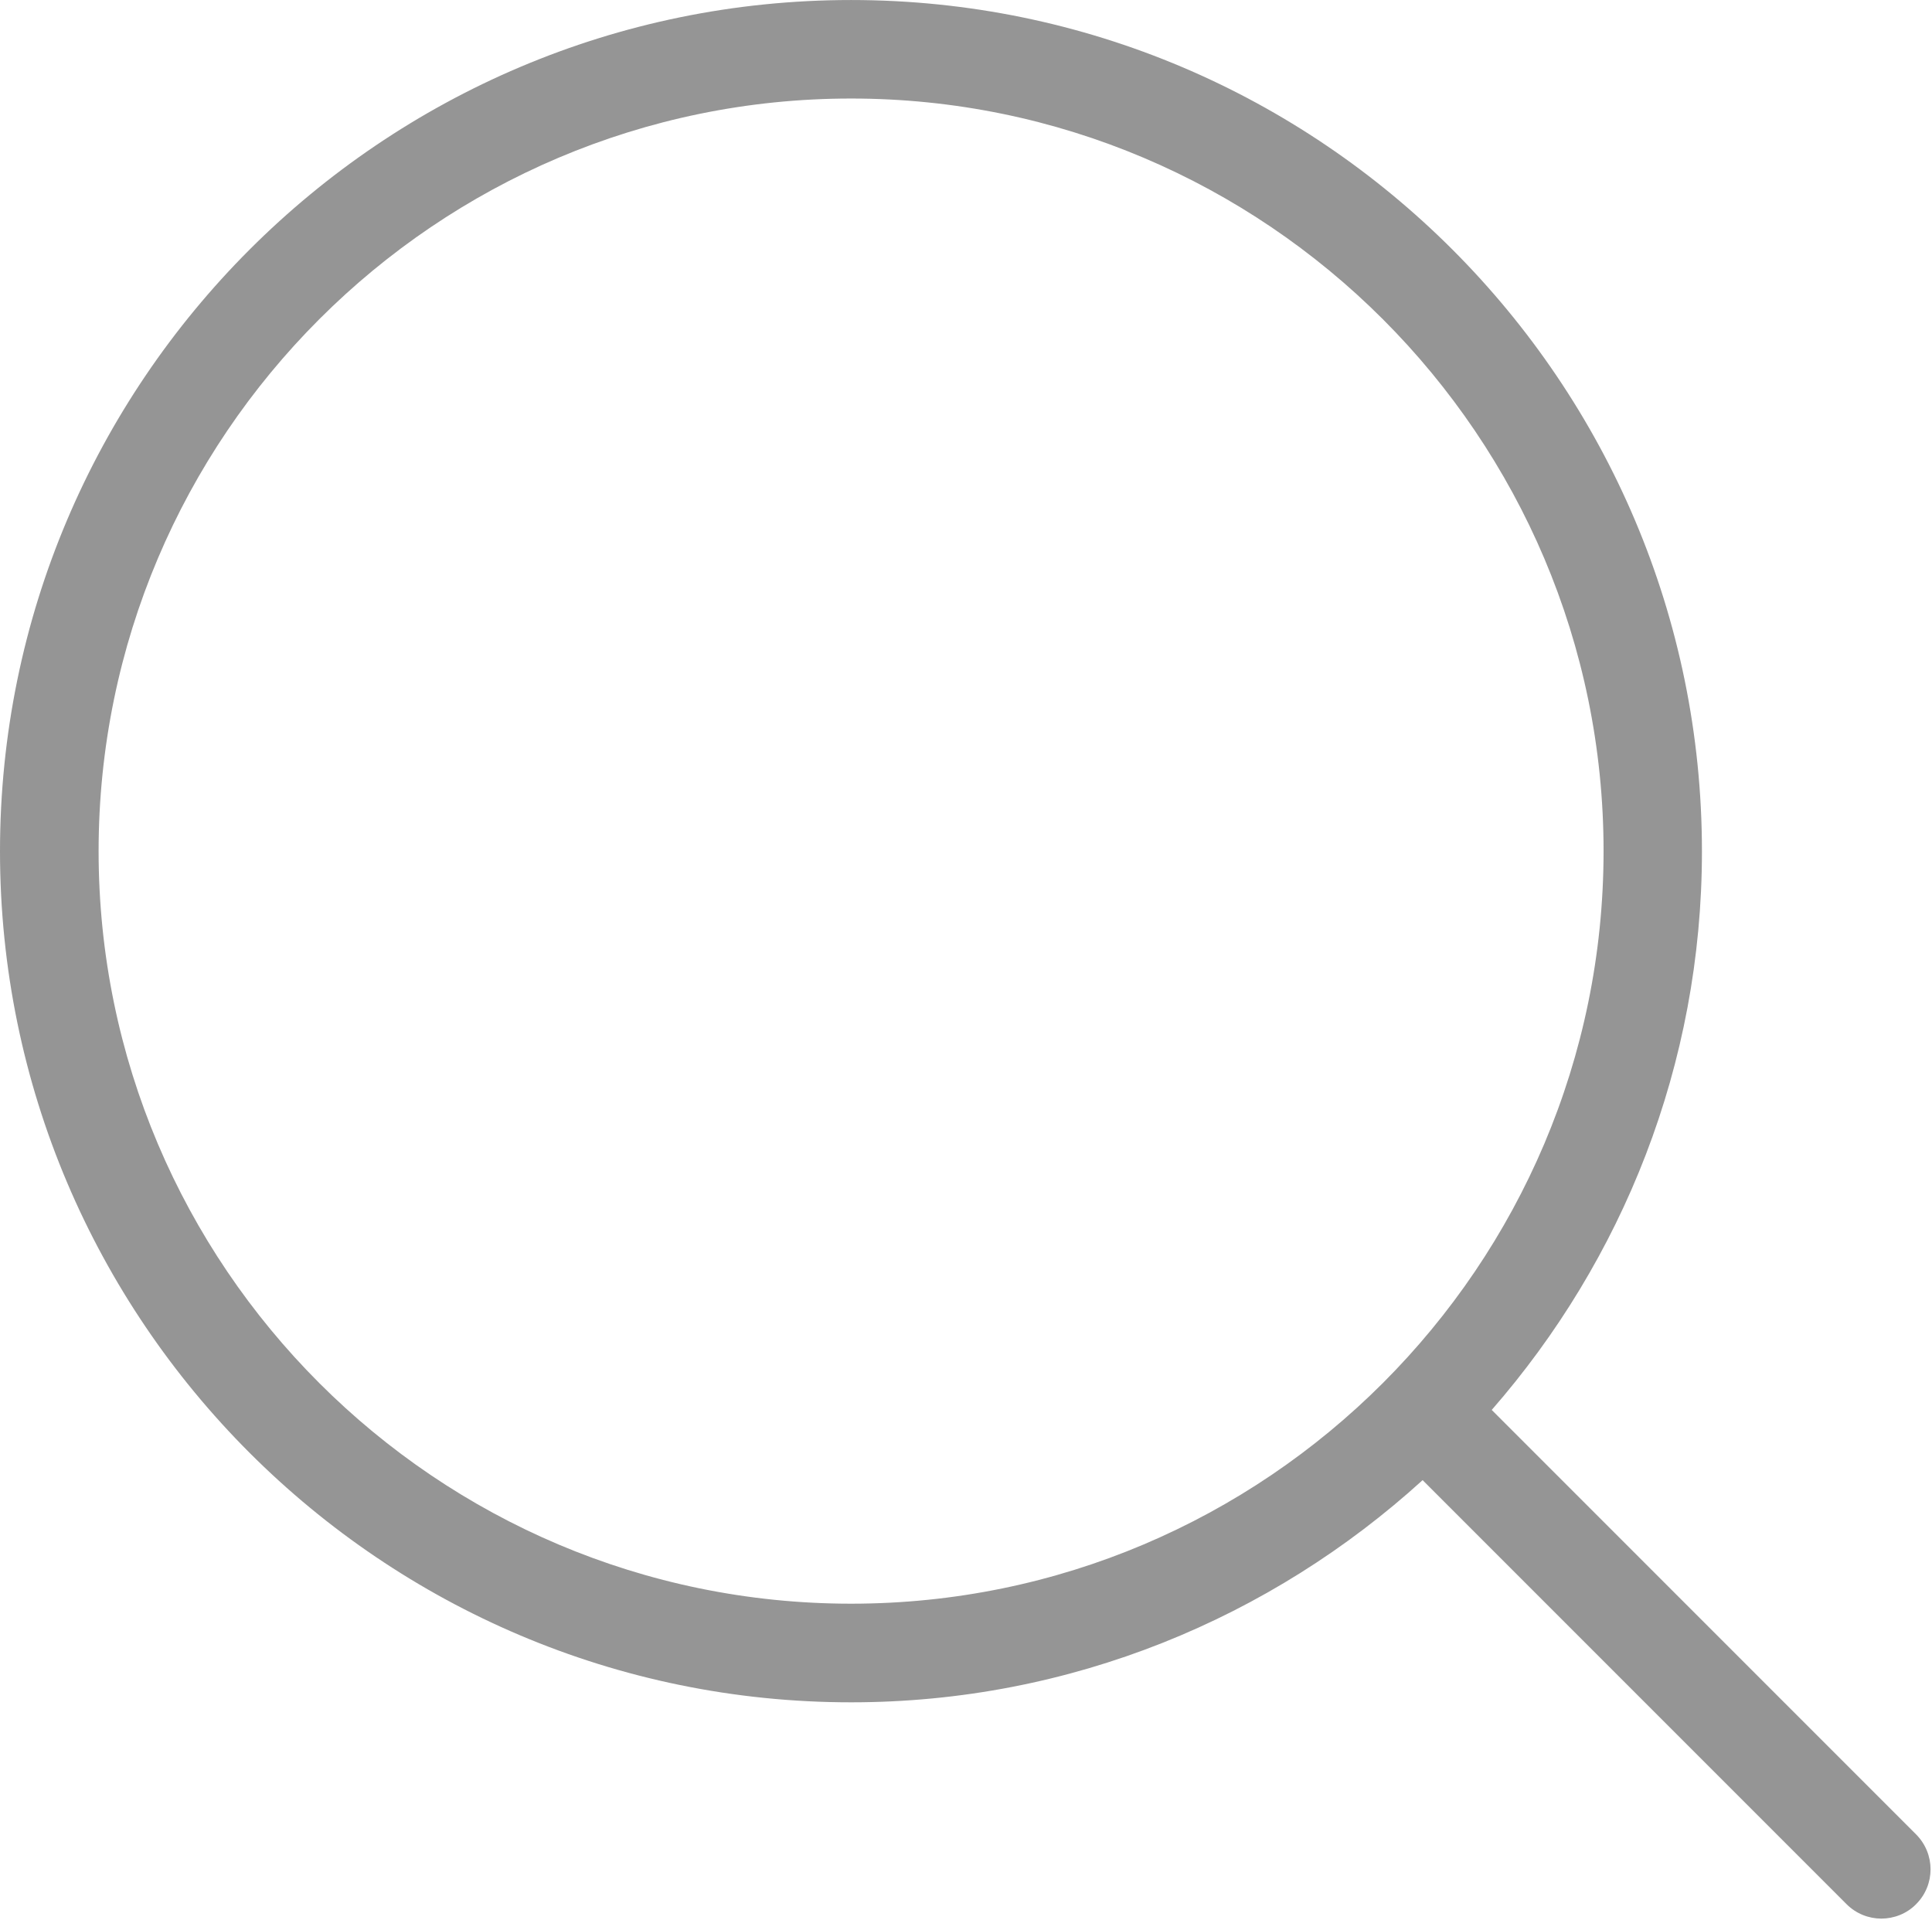 <?xml version="1.0" standalone="no"?><!DOCTYPE svg PUBLIC "-//W3C//DTD SVG 1.1//EN" "http://www.w3.org/Graphics/SVG/1.1/DTD/svg11.dtd"><svg class="icon" width="200px" height="199.42px" viewBox="0 0 1027 1024" version="1.1" xmlns="http://www.w3.org/2000/svg"><path fill="#959595" d="M1018.496 974.848l-225.536-225.536c69.44-79.552 111.744-183.296 111.744-296.896C904.704 202.944 701.888 0 452.416 0S0 202.944 0 452.416c0 249.408 202.944 452.288 452.416 452.288 116.928 0 223.36-44.928 303.808-118.08l225.344 225.344c5.12 5.12 11.84 7.68 18.496 7.68 6.656 0 13.504-2.56 18.496-7.68C1028.8 1001.728 1028.8 985.152 1018.496 974.848M452.416 852.288c-220.544 0-400-179.392-400-399.936 0-220.544 179.456-400 400-400 220.48 0 400 179.456 400 400C852.352 672.96 672.896 852.288 452.416 852.288" /></svg>